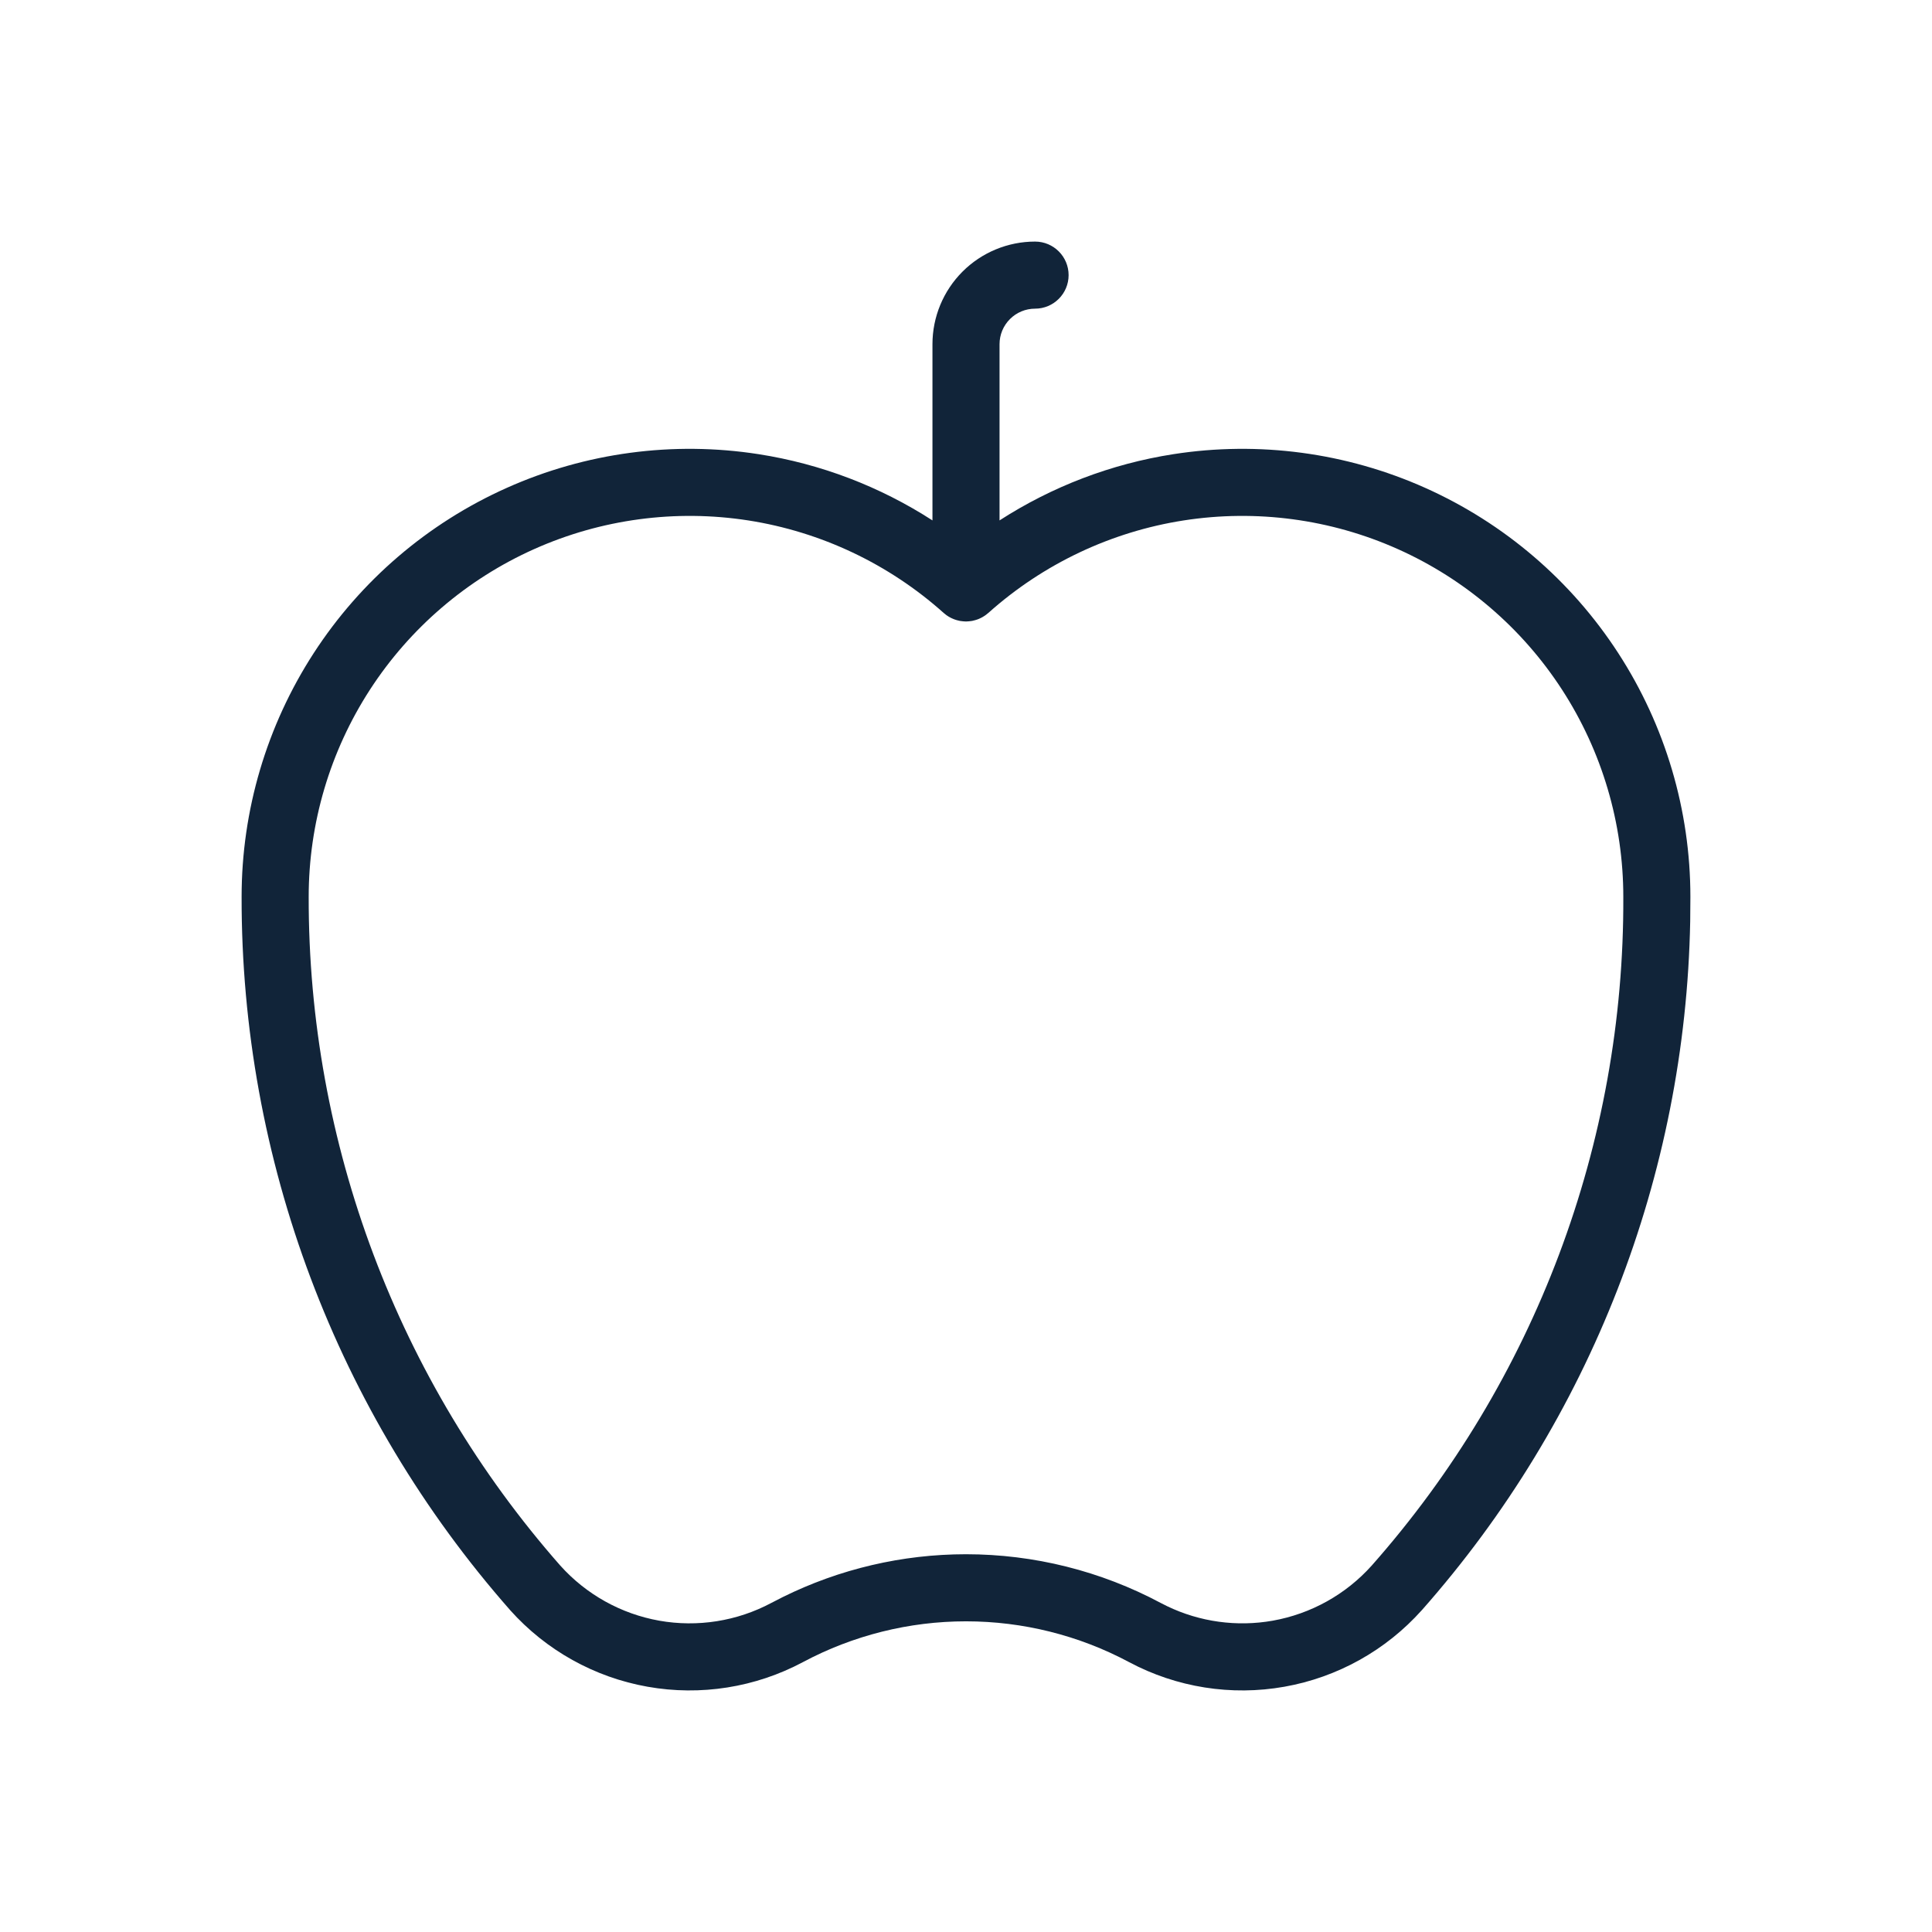 <svg width="72" height="72" viewBox="0 0 72 72" fill="none" xmlns="http://www.w3.org/2000/svg">
<path d="M38.574 9.003C39.264 9.003 39.824 9.563 39.824 10.253C39.824 10.943 39.264 11.503 38.574 11.503C38.223 11.503 37.886 11.642 37.638 11.891C37.389 12.139 37.25 12.476 37.25 12.827V19.394C39.205 18.133 41.41 17.287 43.727 16.926C46.912 16.43 50.173 16.866 53.115 18.182C56.057 19.498 58.556 21.637 60.309 24.342C62.062 27.045 62.995 30.198 62.996 33.419L62.989 34.335C62.812 43.795 59.275 52.896 52.994 59.999L52.989 60.004C51.65 61.502 49.846 62.508 47.868 62.859C45.89 63.211 43.85 62.888 42.077 61.942C40.207 60.944 38.12 60.422 36 60.422C33.88 60.422 31.793 60.945 29.923 61.942C28.15 62.888 26.109 63.211 24.131 62.859C22.152 62.508 20.349 61.502 19.01 60.004L19.004 59.996C12.543 52.653 8.987 43.203 9.004 33.422C9.004 30.199 9.938 27.046 11.69 24.342C13.444 21.637 15.942 19.497 18.885 18.182C21.827 16.866 25.088 16.43 28.272 16.926C30.59 17.287 32.795 18.132 34.75 19.394V12.827C34.75 11.813 35.153 10.84 35.87 10.123C36.587 9.406 37.56 9.003 38.574 9.003ZM52.095 20.464C49.593 19.345 46.82 18.974 44.112 19.395C41.404 19.817 38.876 21.015 36.833 22.842C36.829 22.846 36.824 22.849 36.819 22.852C36.802 22.867 36.785 22.881 36.767 22.895C36.751 22.908 36.734 22.92 36.718 22.932C36.702 22.943 36.685 22.953 36.669 22.964C36.653 22.974 36.638 22.984 36.622 22.993C36.604 23.004 36.585 23.014 36.566 23.023C36.55 23.032 36.533 23.039 36.517 23.047C36.498 23.055 36.48 23.064 36.462 23.071C36.444 23.078 36.425 23.084 36.407 23.091C36.386 23.098 36.364 23.105 36.342 23.111C36.331 23.114 36.321 23.116 36.31 23.119C36.284 23.126 36.258 23.134 36.23 23.139C36.216 23.141 36.201 23.142 36.187 23.145C36.162 23.148 36.137 23.152 36.112 23.154C36.107 23.155 36.102 23.155 36.098 23.155C36.065 23.158 36.033 23.161 36 23.161C35.966 23.161 35.931 23.158 35.897 23.155C35.894 23.155 35.89 23.155 35.887 23.154C35.859 23.152 35.832 23.148 35.805 23.144C35.793 23.142 35.782 23.141 35.77 23.139C35.739 23.133 35.709 23.125 35.679 23.117C35.673 23.116 35.668 23.115 35.662 23.113C35.636 23.106 35.61 23.097 35.584 23.088C35.57 23.083 35.556 23.079 35.543 23.073C35.519 23.064 35.496 23.054 35.474 23.043C35.462 23.038 35.451 23.033 35.44 23.027C35.416 23.015 35.392 23.002 35.368 22.988C35.359 22.983 35.349 22.977 35.34 22.971C35.317 22.956 35.294 22.942 35.272 22.926C35.263 22.919 35.253 22.911 35.243 22.903C35.217 22.884 35.191 22.864 35.167 22.842C33.124 21.015 30.596 19.818 27.888 19.395C25.18 18.974 22.407 19.345 19.905 20.464C17.404 21.583 15.279 23.402 13.788 25.701C12.297 28.001 11.504 30.683 11.504 33.424V33.427C11.488 42.597 14.822 51.457 20.879 58.343C21.845 59.421 23.143 60.144 24.568 60.398C25.995 60.651 27.467 60.418 28.746 59.736L29.167 59.52C31.289 58.47 33.628 57.922 36 57.922C38.53 57.922 41.022 58.545 43.254 59.736L43.496 59.858C44.717 60.445 46.094 60.635 47.432 60.398C48.856 60.144 50.156 59.421 51.121 58.343C57.198 51.471 60.535 42.603 60.496 33.43V33.424C60.496 30.683 59.703 28.001 58.212 25.701C56.721 23.402 54.596 21.583 52.095 20.464Z" fill="#112439"/>
</svg>
